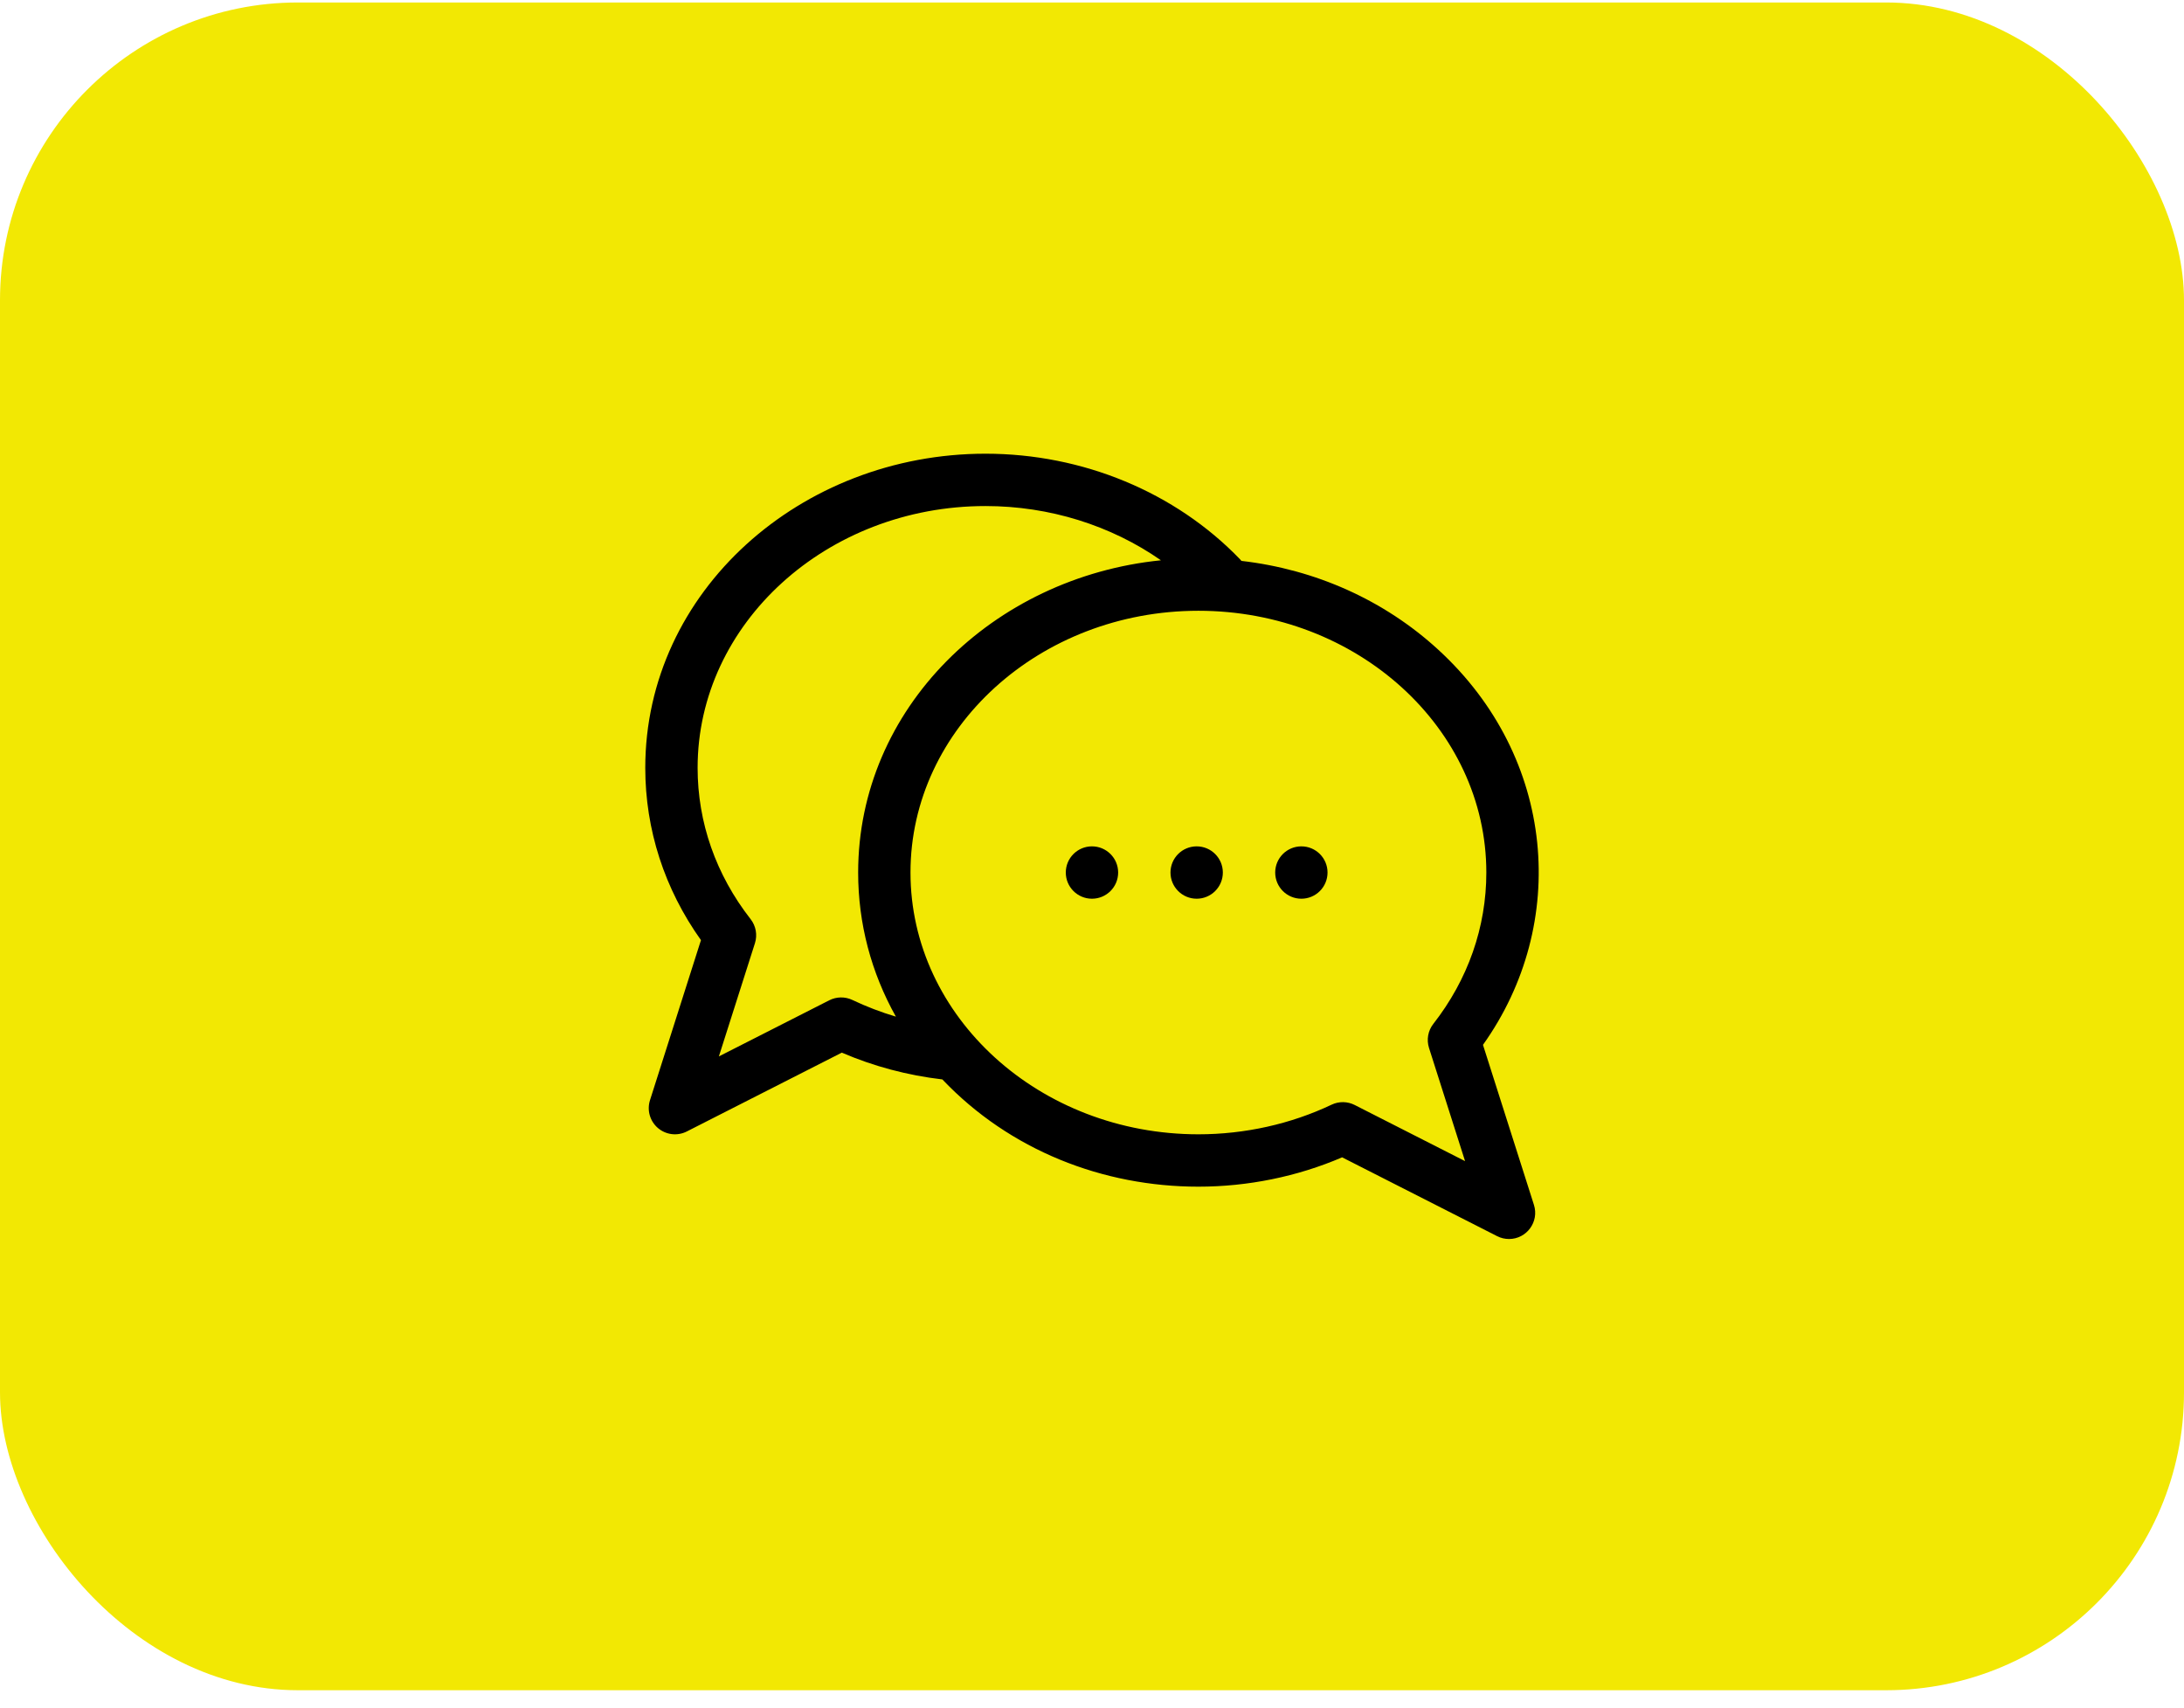 <svg width="110" height="86" viewBox="0 0 110 86" fill="none" xmlns="http://www.w3.org/2000/svg">
<rect y="0.125" width="110" height="85" rx="15" fill="#F2E803"/>
<g clip-path="url(#clip0_823_554)">
<path d="M74.692 52.622C79.04 46.521 78.376 38.162 72.436 32.717C69.723 30.229 66.263 28.68 62.526 28.248C62.502 28.219 62.479 28.191 62.453 28.164C59.201 24.787 54.531 22.85 49.638 22.85C40.327 22.85 32.5 29.787 32.5 38.67C32.5 41.784 33.467 44.77 35.305 47.348L32.738 55.408C32.577 55.915 32.735 56.469 33.14 56.813C33.546 57.158 34.119 57.224 34.592 56.984L42.399 53.014C44.002 53.704 45.702 54.157 47.463 54.363C50.859 57.935 55.555 59.764 60.36 59.764C62.857 59.764 65.346 59.255 67.598 58.287L75.406 62.257C75.595 62.353 75.799 62.4 76.003 62.4C76.893 62.4 77.53 61.533 77.259 60.682L74.692 52.622ZM42.931 50.361C42.562 50.186 42.132 50.192 41.768 50.377L36.207 53.204L38.023 47.503C38.155 47.088 38.074 46.635 37.806 46.291C36.059 44.056 35.136 41.421 35.136 38.67C35.136 31.401 41.642 25.486 49.638 25.486C52.858 25.486 55.957 26.462 58.472 28.218C50.004 29.07 43.222 35.684 43.222 43.943C43.222 46.512 43.88 48.985 45.122 51.201C44.37 50.977 43.638 50.697 42.931 50.361ZM68.23 55.65C67.871 55.468 67.441 55.457 67.067 55.635C65.011 56.611 62.692 57.127 60.36 57.127C52.364 57.127 45.858 51.213 45.858 43.943C45.858 36.674 52.364 30.76 60.36 30.76C68.356 30.76 74.861 36.674 74.861 43.943C74.861 46.694 73.938 49.33 72.192 51.565C71.923 51.908 71.842 52.361 71.974 52.777L73.79 58.478L68.23 55.65Z" fill="black"/>
<path d="M54.998 45.262C55.727 45.262 56.317 44.672 56.317 43.943C56.317 43.215 55.727 42.625 54.998 42.625C54.27 42.625 53.68 43.215 53.68 43.943C53.68 44.672 54.27 45.262 54.998 45.262Z" fill="black"/>
<path d="M60.272 45.262C61 45.262 61.59 44.672 61.59 43.943C61.59 43.215 61 42.625 60.272 42.625C59.544 42.625 58.953 43.215 58.953 43.943C58.953 44.672 59.544 45.262 60.272 45.262Z" fill="black"/>
<path d="M65.545 45.262C66.273 45.262 66.863 44.672 66.863 43.943C66.863 43.215 66.273 42.625 65.545 42.625C64.817 42.625 64.227 43.215 64.227 43.943C64.227 44.672 64.817 45.262 65.545 45.262Z" fill="black"/>
</g>
<defs>
<clipPath id="clip0_823_554">
<rect width="45" height="45" fill="white" transform="translate(32.5 20.125)"/>
</clipPath>
</defs>
</svg>
